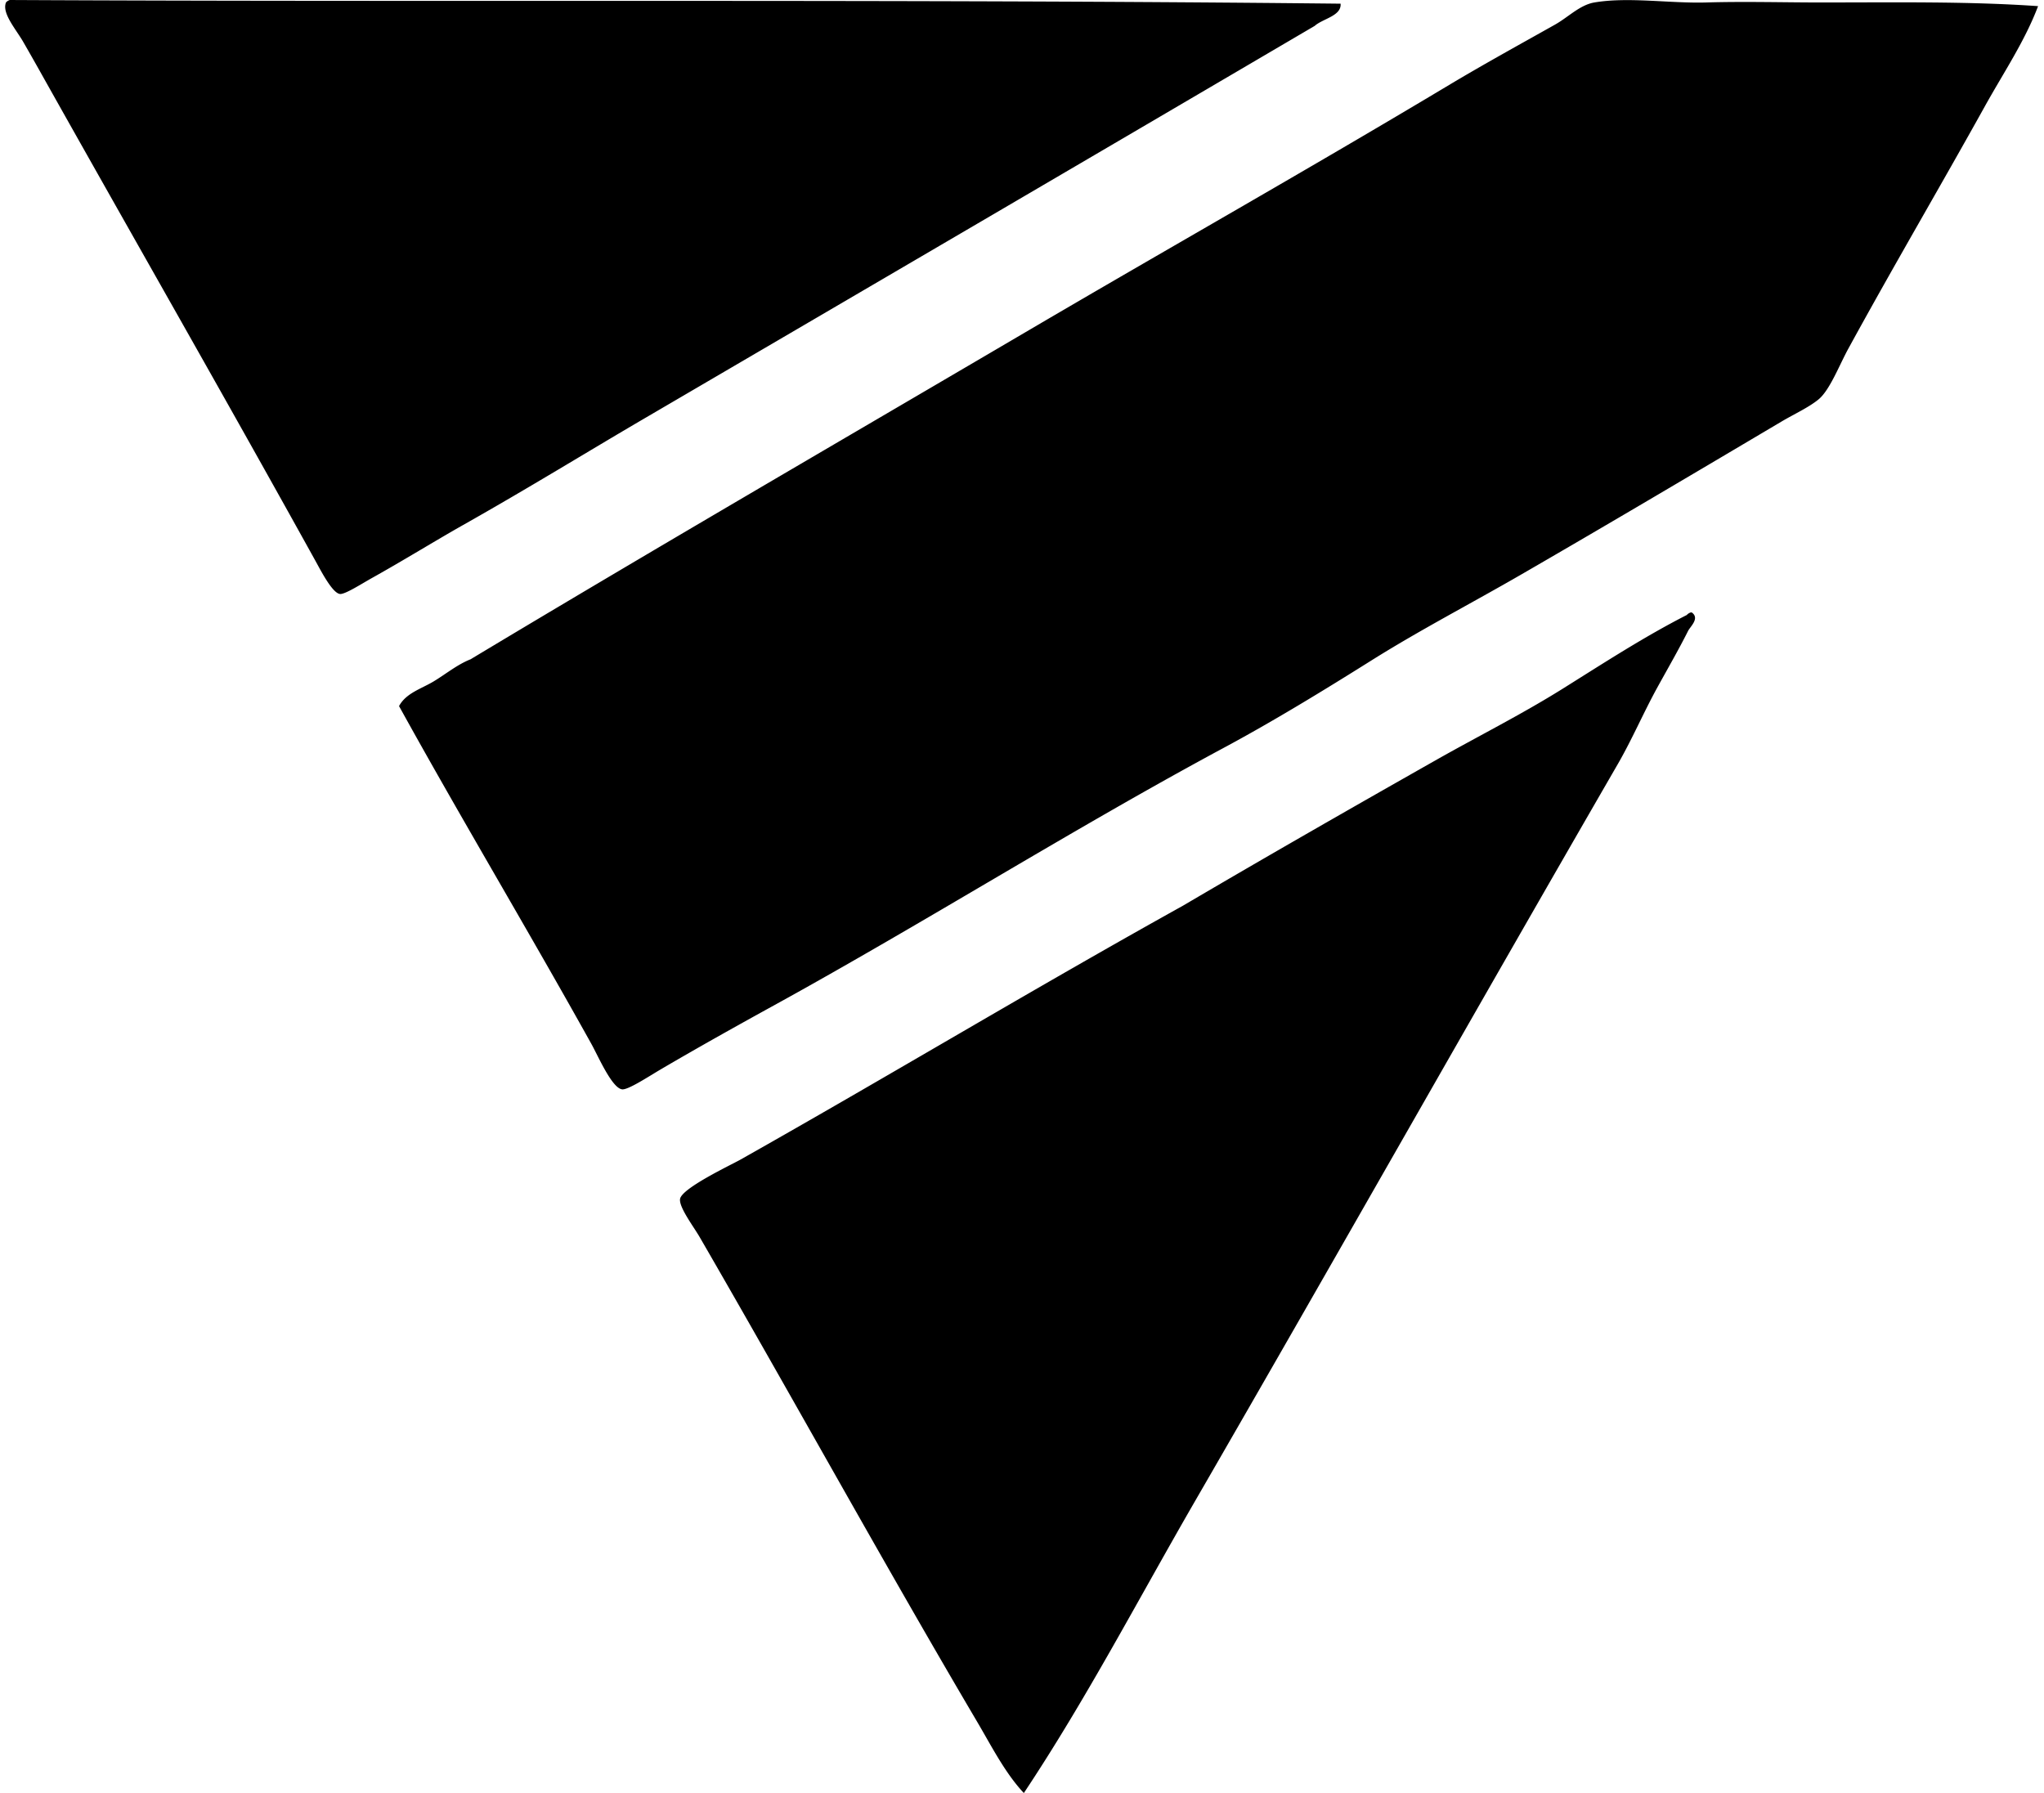 <svg xmlns="http://www.w3.org/2000/svg" width="228" height="200" fill="none" viewBox="0 0 228 200">
  <path fill="#000" fill-rule="evenodd" d="M1.081 0c48.236.245 99.141-.12 148.457.41.118 1.37-1.989 1.669-2.886 2.476-24.695 14.504-49.6 29.07-74.64 43.713-6.731 3.935-12.795 7.692-20.344 11.959-3.133 1.77-6.666 3.957-10.17 5.912-1.13.63-3.01 1.845-3.572 1.786-.85-.087-2.127-2.588-2.75-3.713C25.068 44.293 15.148 26.995 4.93 8.798a359.122 359.122 0 0 0-2.337-4.123C1.776 3.257.175 1.455.67.275.77.147.92.066 1.081 0Zm226.258.686c-1.465 3.881-3.83 7.388-5.915 11.135-4.981 8.966-10.147 17.744-15.255 27.08-.984 1.794-2.056 4.6-3.302 5.636-1.074.894-2.714 1.64-4.123 2.472-9.707 5.749-19.072 11.301-29.004 17.044-5.653 3.269-11.354 6.222-16.771 9.622-5.274 3.31-10.876 6.74-16.496 9.76-16.704 8.98-33.267 19.429-50.17 28.728-3.665 2.016-8.36 4.629-12.646 7.149-1.305.765-3.603 2.284-4.264 2.2-1.14-.147-2.655-3.682-3.437-5.086-7.009-12.594-14.609-25.285-21.443-37.663.77-1.448 2.495-1.935 3.848-2.748 1.35-.81 2.643-1.887 4.126-2.472C72.779 61.348 93.58 49.276 114.754 36.84c15.45-9.073 31.212-17.97 46.875-27.355C165.398 7.228 169.445 5 173.45 2.75c1.485-.835 2.776-2.2 4.396-2.475 3.789-.647 8.458.121 12.508 0 4.224-.126 8.612 0 12.645 0 8.429 0 16.555-.135 24.34.41Zm-38.628 67.631c.917.653-.163 1.564-.413 2.062-1.058 2.107-2.276 4.21-3.44 6.325-1.538 2.802-2.81 5.775-4.396 8.523-15.706 27.169-31.349 54.865-47.15 82.2-6.334 10.958-12.162 22.144-19.106 32.578-2.095-2.233-3.586-5.197-5.223-7.973-10.426-17.677-20.456-35.937-30.927-54.022-.678-1.172-2.326-3.338-2.2-4.261.17-1.206 5.64-3.78 6.734-4.396 16.44-9.27 32.882-19.167 49.349-28.317 9.307-5.473 18.757-10.882 28.18-16.22 4.722-2.675 9.596-5.119 14.158-7.97 4.585-2.867 9.09-5.803 13.886-8.25.098-.127.247-.208.41-.276.045-.003.093-.003.138-.003Z" clip-rule="evenodd"/>
</svg>
